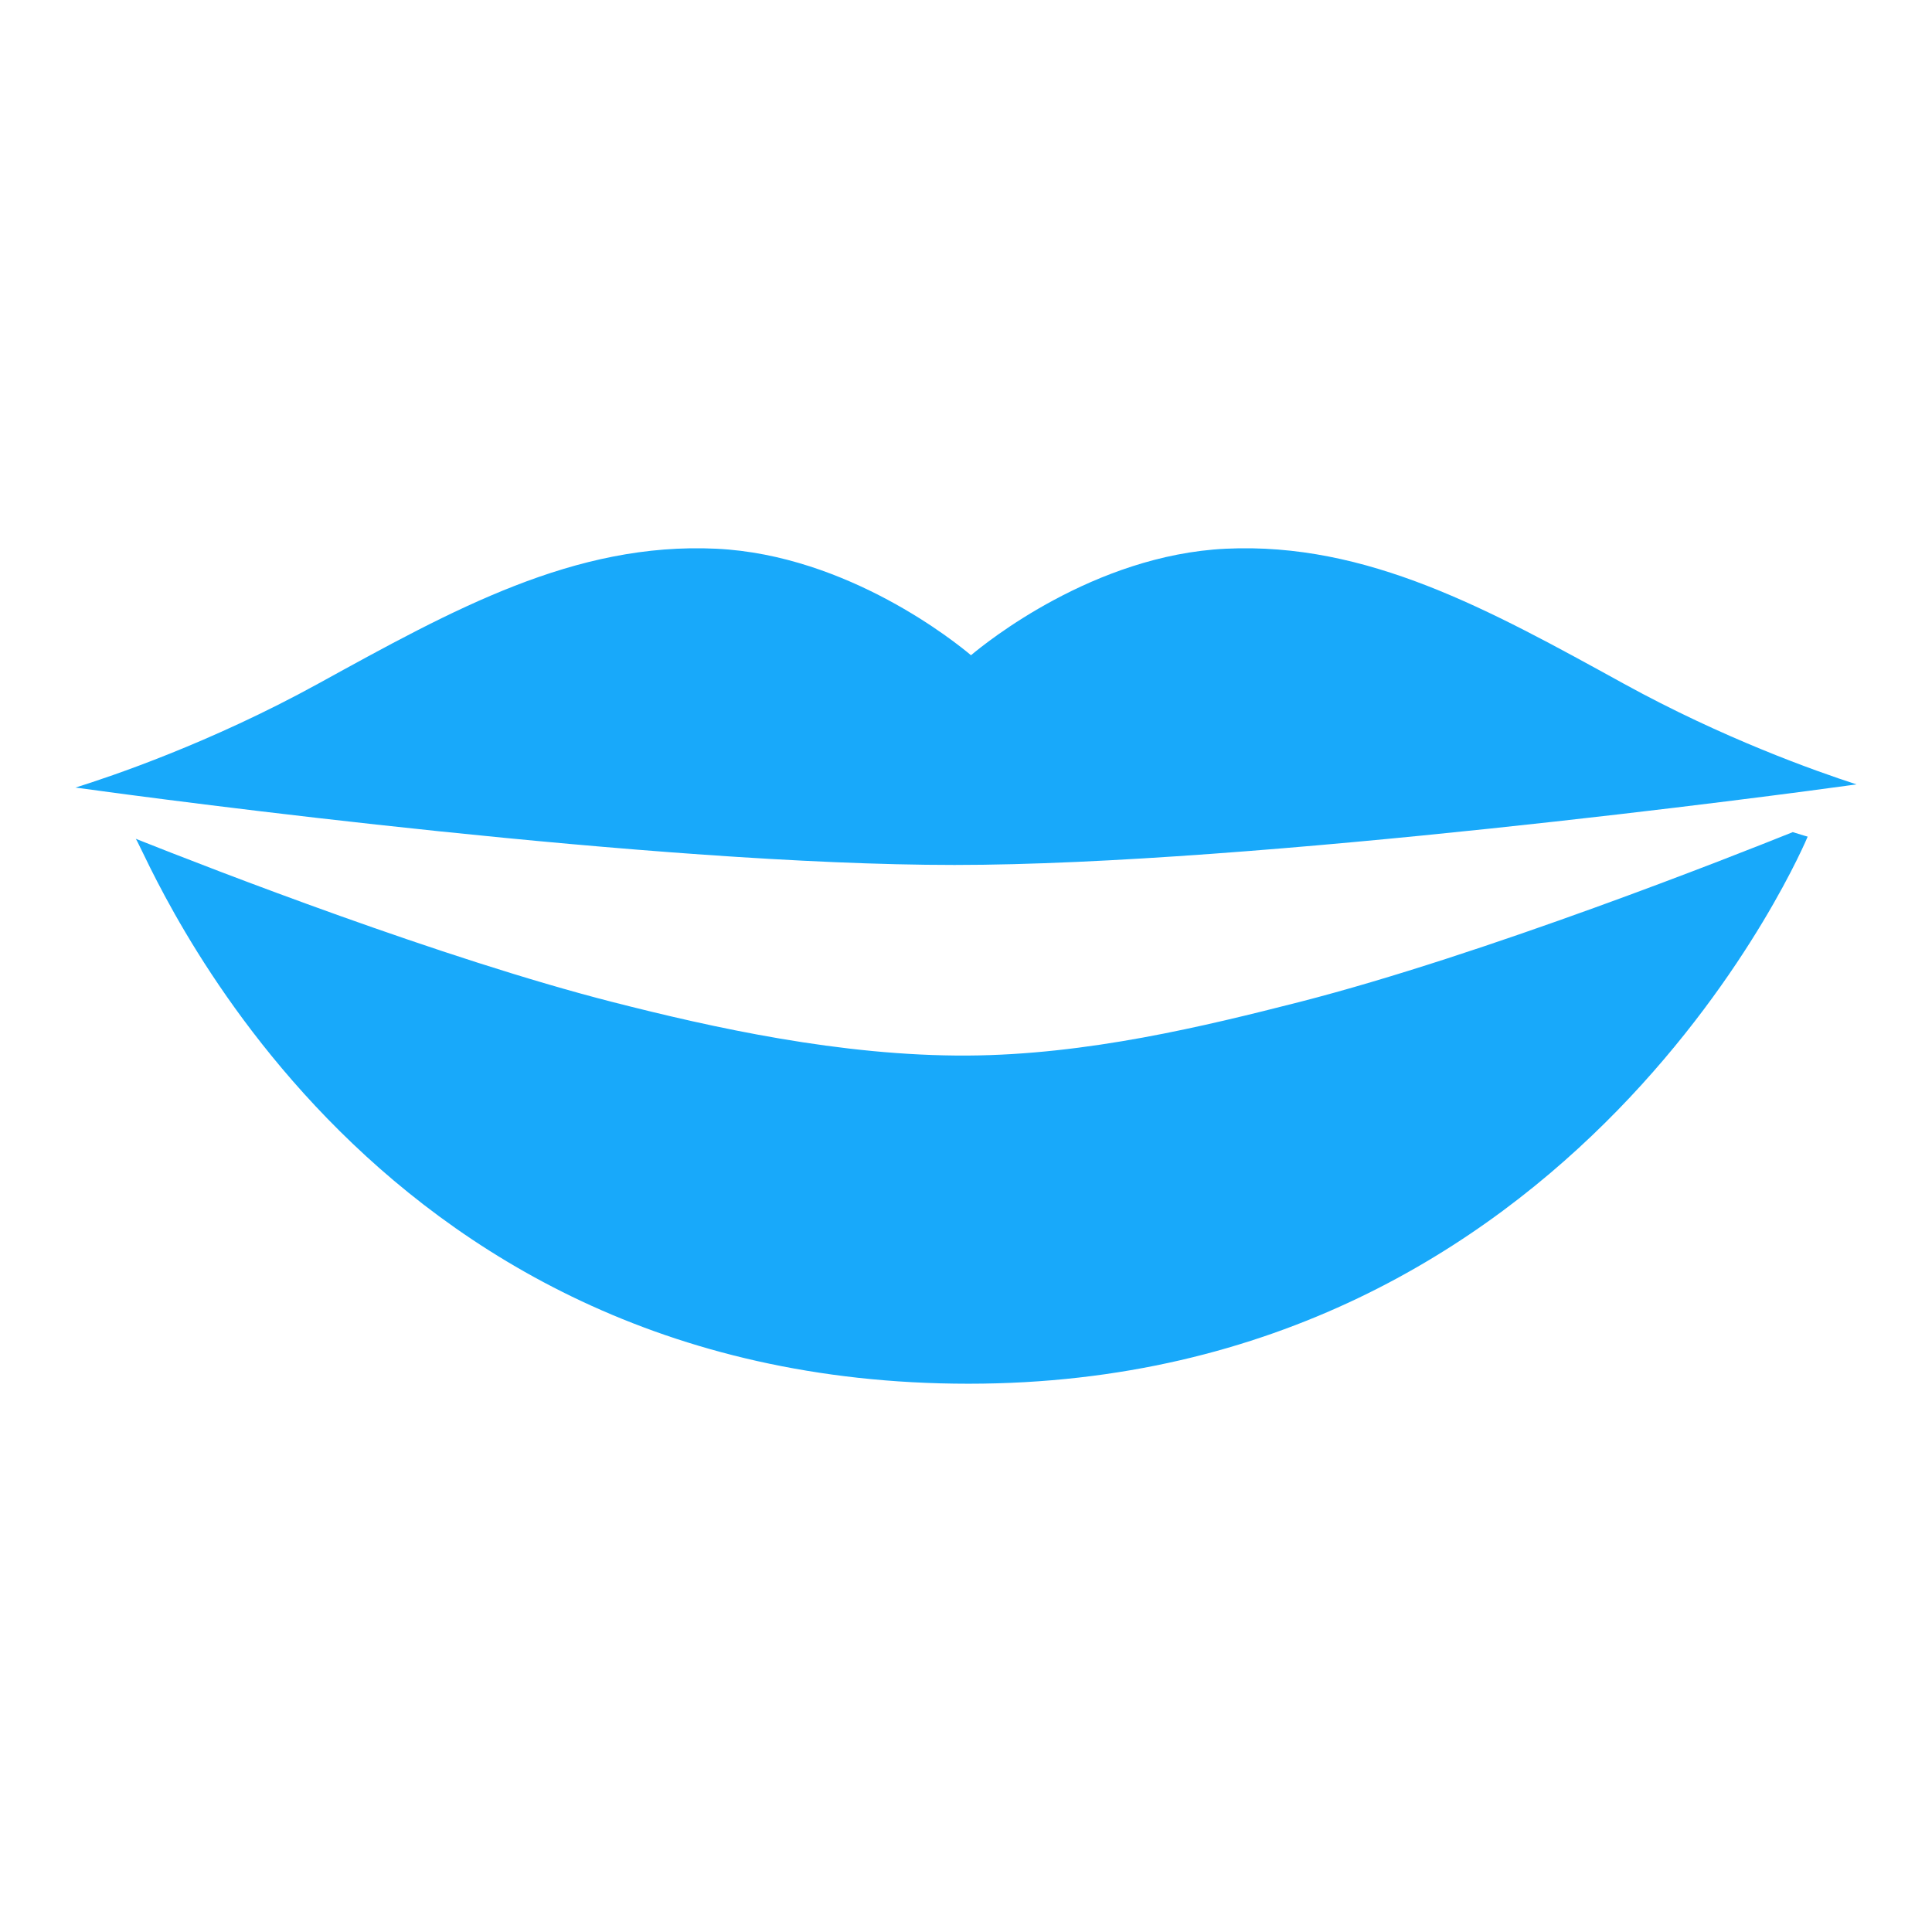 <?xml version="1.0" encoding="utf-8"?>
<!-- Generator: Adobe Illustrator 16.0.0, SVG Export Plug-In . SVG Version: 6.00 Build 0)  -->
<!DOCTYPE svg PUBLIC "-//W3C//DTD SVG 1.1//EN" "http://www.w3.org/Graphics/SVG/1.1/DTD/svg11.dtd">
<svg version="1.1" id="Layer_1" xmlns="http://www.w3.org/2000/svg" xmlns:xlink="http://www.w3.org/1999/xlink" x="0px" y="0px"
	 width="56.5px" height="56.5px" viewBox="0 0 56.5 56.5" enable-background="new 0 0 56.5 56.5" xml:space="preserve">
<g>
	<path fill="#18A9FA" d="M27.915,25.295c8.769,0,24.185-2.049,26.378-2.356c-1.219-0.395-3.904-1.349-6.807-2.945
		c-3.945-2.171-7.498-4.144-11.641-3.947c-3.855,0.184-7.025,2.758-7.449,3.115c-0.423-0.357-3.594-2.931-7.449-3.115
		c-4.144-0.197-7.696,1.776-11.642,3.947c-3.162,1.739-6.068,2.716-7.099,3.038C5.032,23.421,19.147,25.295,27.915,25.295z"/>
	<path fill="#18A9FA" d="M52.428,24.335c-1.664,0.669-9.023,3.584-14.428,4.968c-2.756,0.703-6.203,1.546-9.705,1.566
		c-3.705,0.02-7.468-0.822-10.384-1.566c-4.98-1.274-11.625-3.852-13.939-4.772c0.385,0.579,6.444,15.935,24.35,15.935
		c17.904,0,24.542-15.999,24.542-15.999S52.709,24.424,52.428,24.335z"/>
</g>
</svg>
